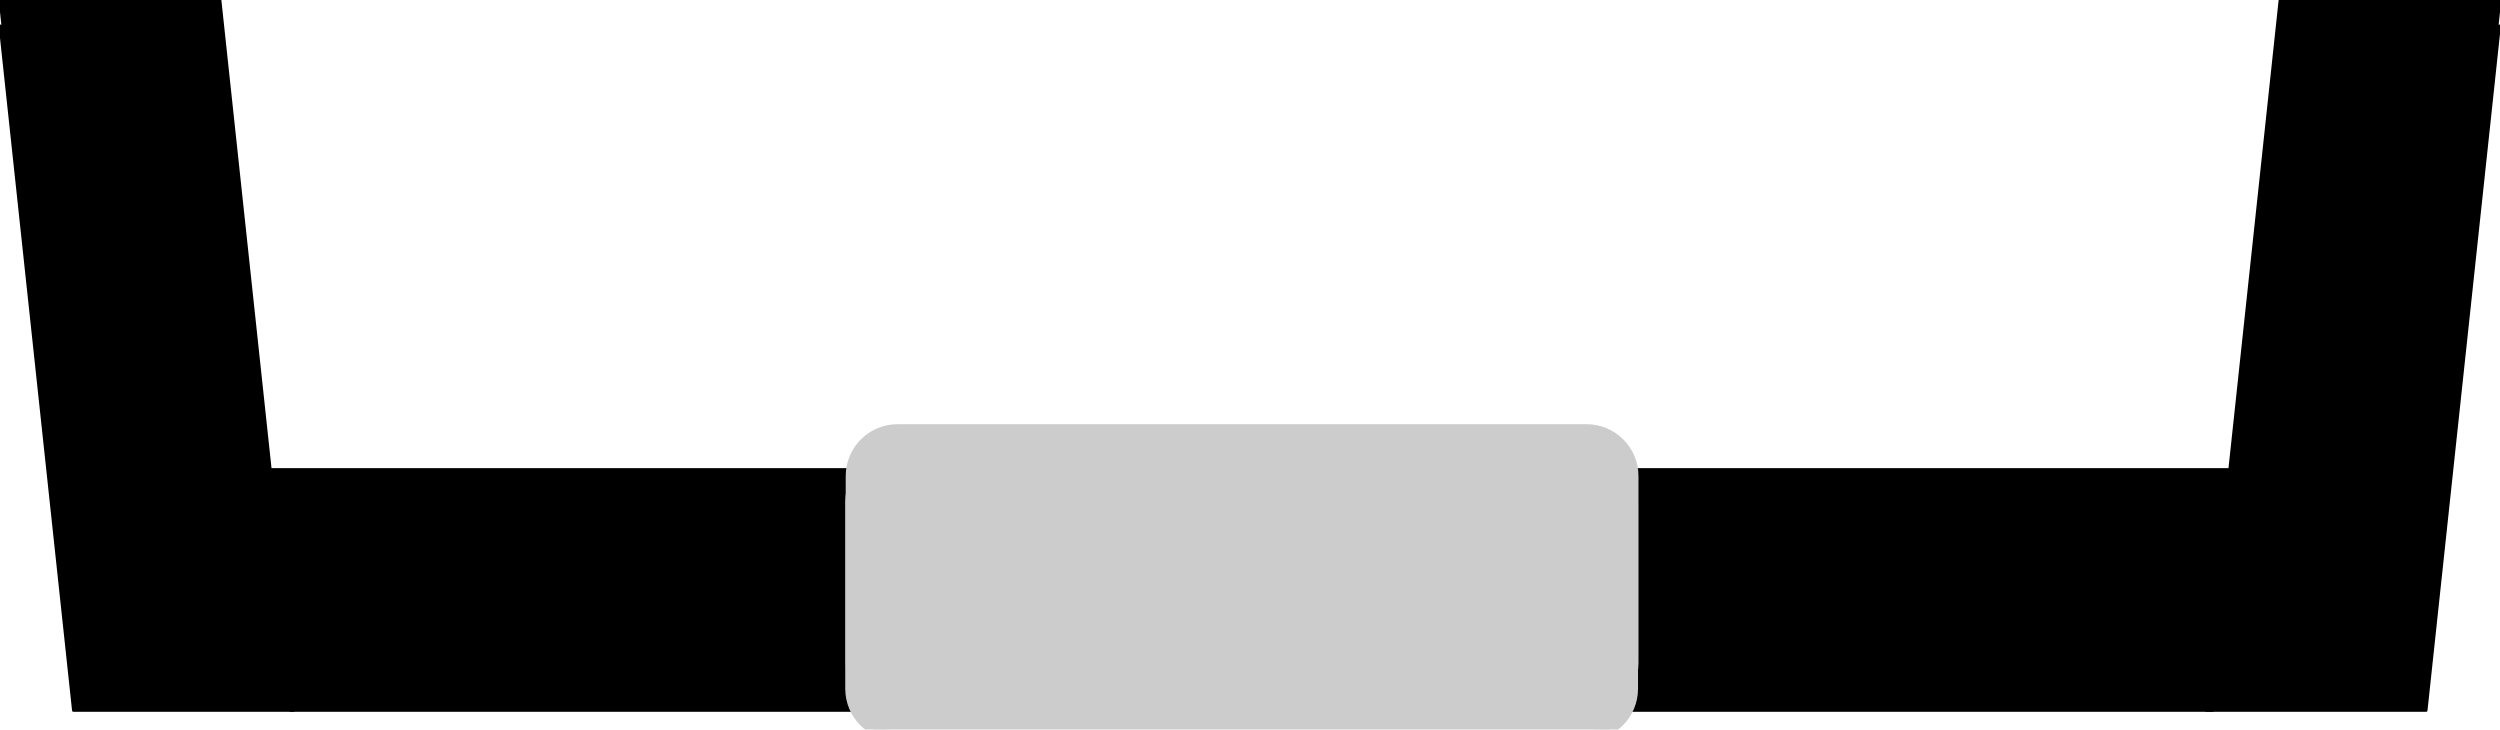 <svg version="1.1" viewBox="0.0 0.0 966.115 281.987" fill="none" stroke="none" stroke-linecap="square" stroke-miterlimit="10" xmlns:xlink="http://www.w3.org/1999/xlink" xmlns="http://www.w3.org/2000/svg"><clipPath id="p.0"><path d="m0 0l966.115 0l0 281.987l-966.115 0l0 -281.987z" clip-rule="nonzero"/></clipPath><g clip-path="url(#p.0)"><path fill="#000000" fill-opacity="0.0" d="m0 0l966.115 0l0 281.987l-966.115 0z" fill-rule="evenodd"/><g filter="url(#shadowFilter-p.1)"><use xlink:href="#p.1" transform="matrix(1.0 0.0 0.0 1.0 0.0 10.0)"/></g><defs><filter id="shadowFilter-p.1" filterUnits="userSpaceOnUse"><feGaussianBlur in="SourceAlpha" stdDeviation="2.0" result="blur"/><feComponentTransfer in="blur" color-interpolation-filters="sRGB"><feFuncR type="linear" slope="0" intercept="0.0"/><feFuncG type="linear" slope="0" intercept="0.0"/><feFuncB type="linear" slope="0" intercept="0.0"/><feFuncA type="linear" slope="0.5" intercept="0"/></feComponentTransfer></filter></defs><g id="p.1"><path fill="#000000" d="m102.667 181.42l9.557 83.15l742.87 0l9.557 -83.15z" fill-rule="evenodd"/><path stroke="#000000" stroke-width="1.0" stroke-linejoin="round" stroke-linecap="butt" d="m102.667 181.42l9.557 83.15l742.87 0l9.557 -83.15z" fill-rule="evenodd"/></g><g filter="url(#shadowFilter-p.2)"><use xlink:href="#p.2" transform="matrix(1.0 0.0 0.0 1.0 0.0 10.0)"/></g><defs><filter id="shadowFilter-p.2" filterUnits="userSpaceOnUse"><feGaussianBlur in="SourceAlpha" stdDeviation="2.0" result="blur"/><feComponentTransfer in="blur" color-interpolation-filters="sRGB"><feFuncR type="linear" slope="0" intercept="0.0"/><feFuncG type="linear" slope="0" intercept="0.0"/><feFuncB type="linear" slope="0" intercept="0.0"/><feFuncA type="linear" slope="0.5" intercept="0"/></feComponentTransfer></filter></defs><g id="p.2"><path fill="#000000" d="m113.386 264.568l-28.346 -264.567l-85.039 0l28.346 264.567z" fill-rule="evenodd"/><path stroke="#000000" stroke-width="1.0" stroke-linejoin="round" stroke-linecap="butt" d="m113.386 264.568l-28.346 -264.567l-85.039 0l28.346 264.567z" fill-rule="evenodd"/></g><g filter="url(#shadowFilter-p.3)"><use xlink:href="#p.3" transform="matrix(1.0 0.0 0.0 1.0 -0.175 9.998)"/></g><defs><filter id="shadowFilter-p.3" filterUnits="userSpaceOnUse"><feGaussianBlur in="SourceAlpha" stdDeviation="2.0" result="blur"/><feComponentTransfer in="blur" color-interpolation-filters="sRGB"><feFuncR type="linear" slope="0" intercept="0.0"/><feFuncG type="linear" slope="0" intercept="0.0"/><feFuncB type="linear" slope="0" intercept="0.0"/><feFuncA type="linear" slope="0.5" intercept="0"/></feComponentTransfer></filter></defs><g id="p.3"><path fill="#000000" d="m852.73 264.568l28.346 -264.567l85.039 0l-28.346 264.567z" fill-rule="evenodd"/><path stroke="#000000" stroke-width="1.0" stroke-linejoin="round" stroke-linecap="butt" d="m852.73 264.568l28.346 -264.567l85.039 0l-28.346 264.567z" fill-rule="evenodd"/></g><g filter="url(#shadowFilter-p.4)"><use xlink:href="#p.4" transform="matrix(1.0 0.0 0.0 1.0 -0.175 9.998)"/></g><defs><filter id="shadowFilter-p.4" filterUnits="userSpaceOnUse"><feGaussianBlur in="SourceAlpha" stdDeviation="2.0" result="blur"/><feComponentTransfer in="blur" color-interpolation-filters="sRGB"><feFuncR type="linear" slope="0" intercept="0.0"/><feFuncG type="linear" slope="0" intercept="0.0"/><feFuncB type="linear" slope="0" intercept="0.0"/><feFuncA type="linear" slope="0.5" intercept="0"/></feComponentTransfer></filter></defs><g id="p.4"><path fill="#cccccc" d="m328.819 183.979l0 0c0 -9.967 8.08 -18.048 18.048 -18.048l266.267 0c4.787 0 9.377 1.901 12.762 5.286c3.385 3.385 5.286 7.975 5.286 12.762l0 72.188c0 9.967 -8.08 18.048 -18.048 18.048l-266.267 0c-9.967 0 -18.048 -8.08 -18.048 -18.048z" fill-rule="evenodd"/><path stroke="#cccccc" stroke-width="4.0" stroke-linejoin="round" stroke-linecap="butt" d="m328.819 183.979l0 0c0 -9.967 8.08 -18.048 18.048 -18.048l266.267 0c4.787 0 9.377 1.901 12.762 5.286c3.385 3.385 5.286 7.975 5.286 12.762l0 72.188c0 9.967 -8.08 18.048 -18.048 18.048l-266.267 0c-9.967 0 -18.048 -8.08 -18.048 -18.048z" fill-rule="evenodd"/></g></g></svg>